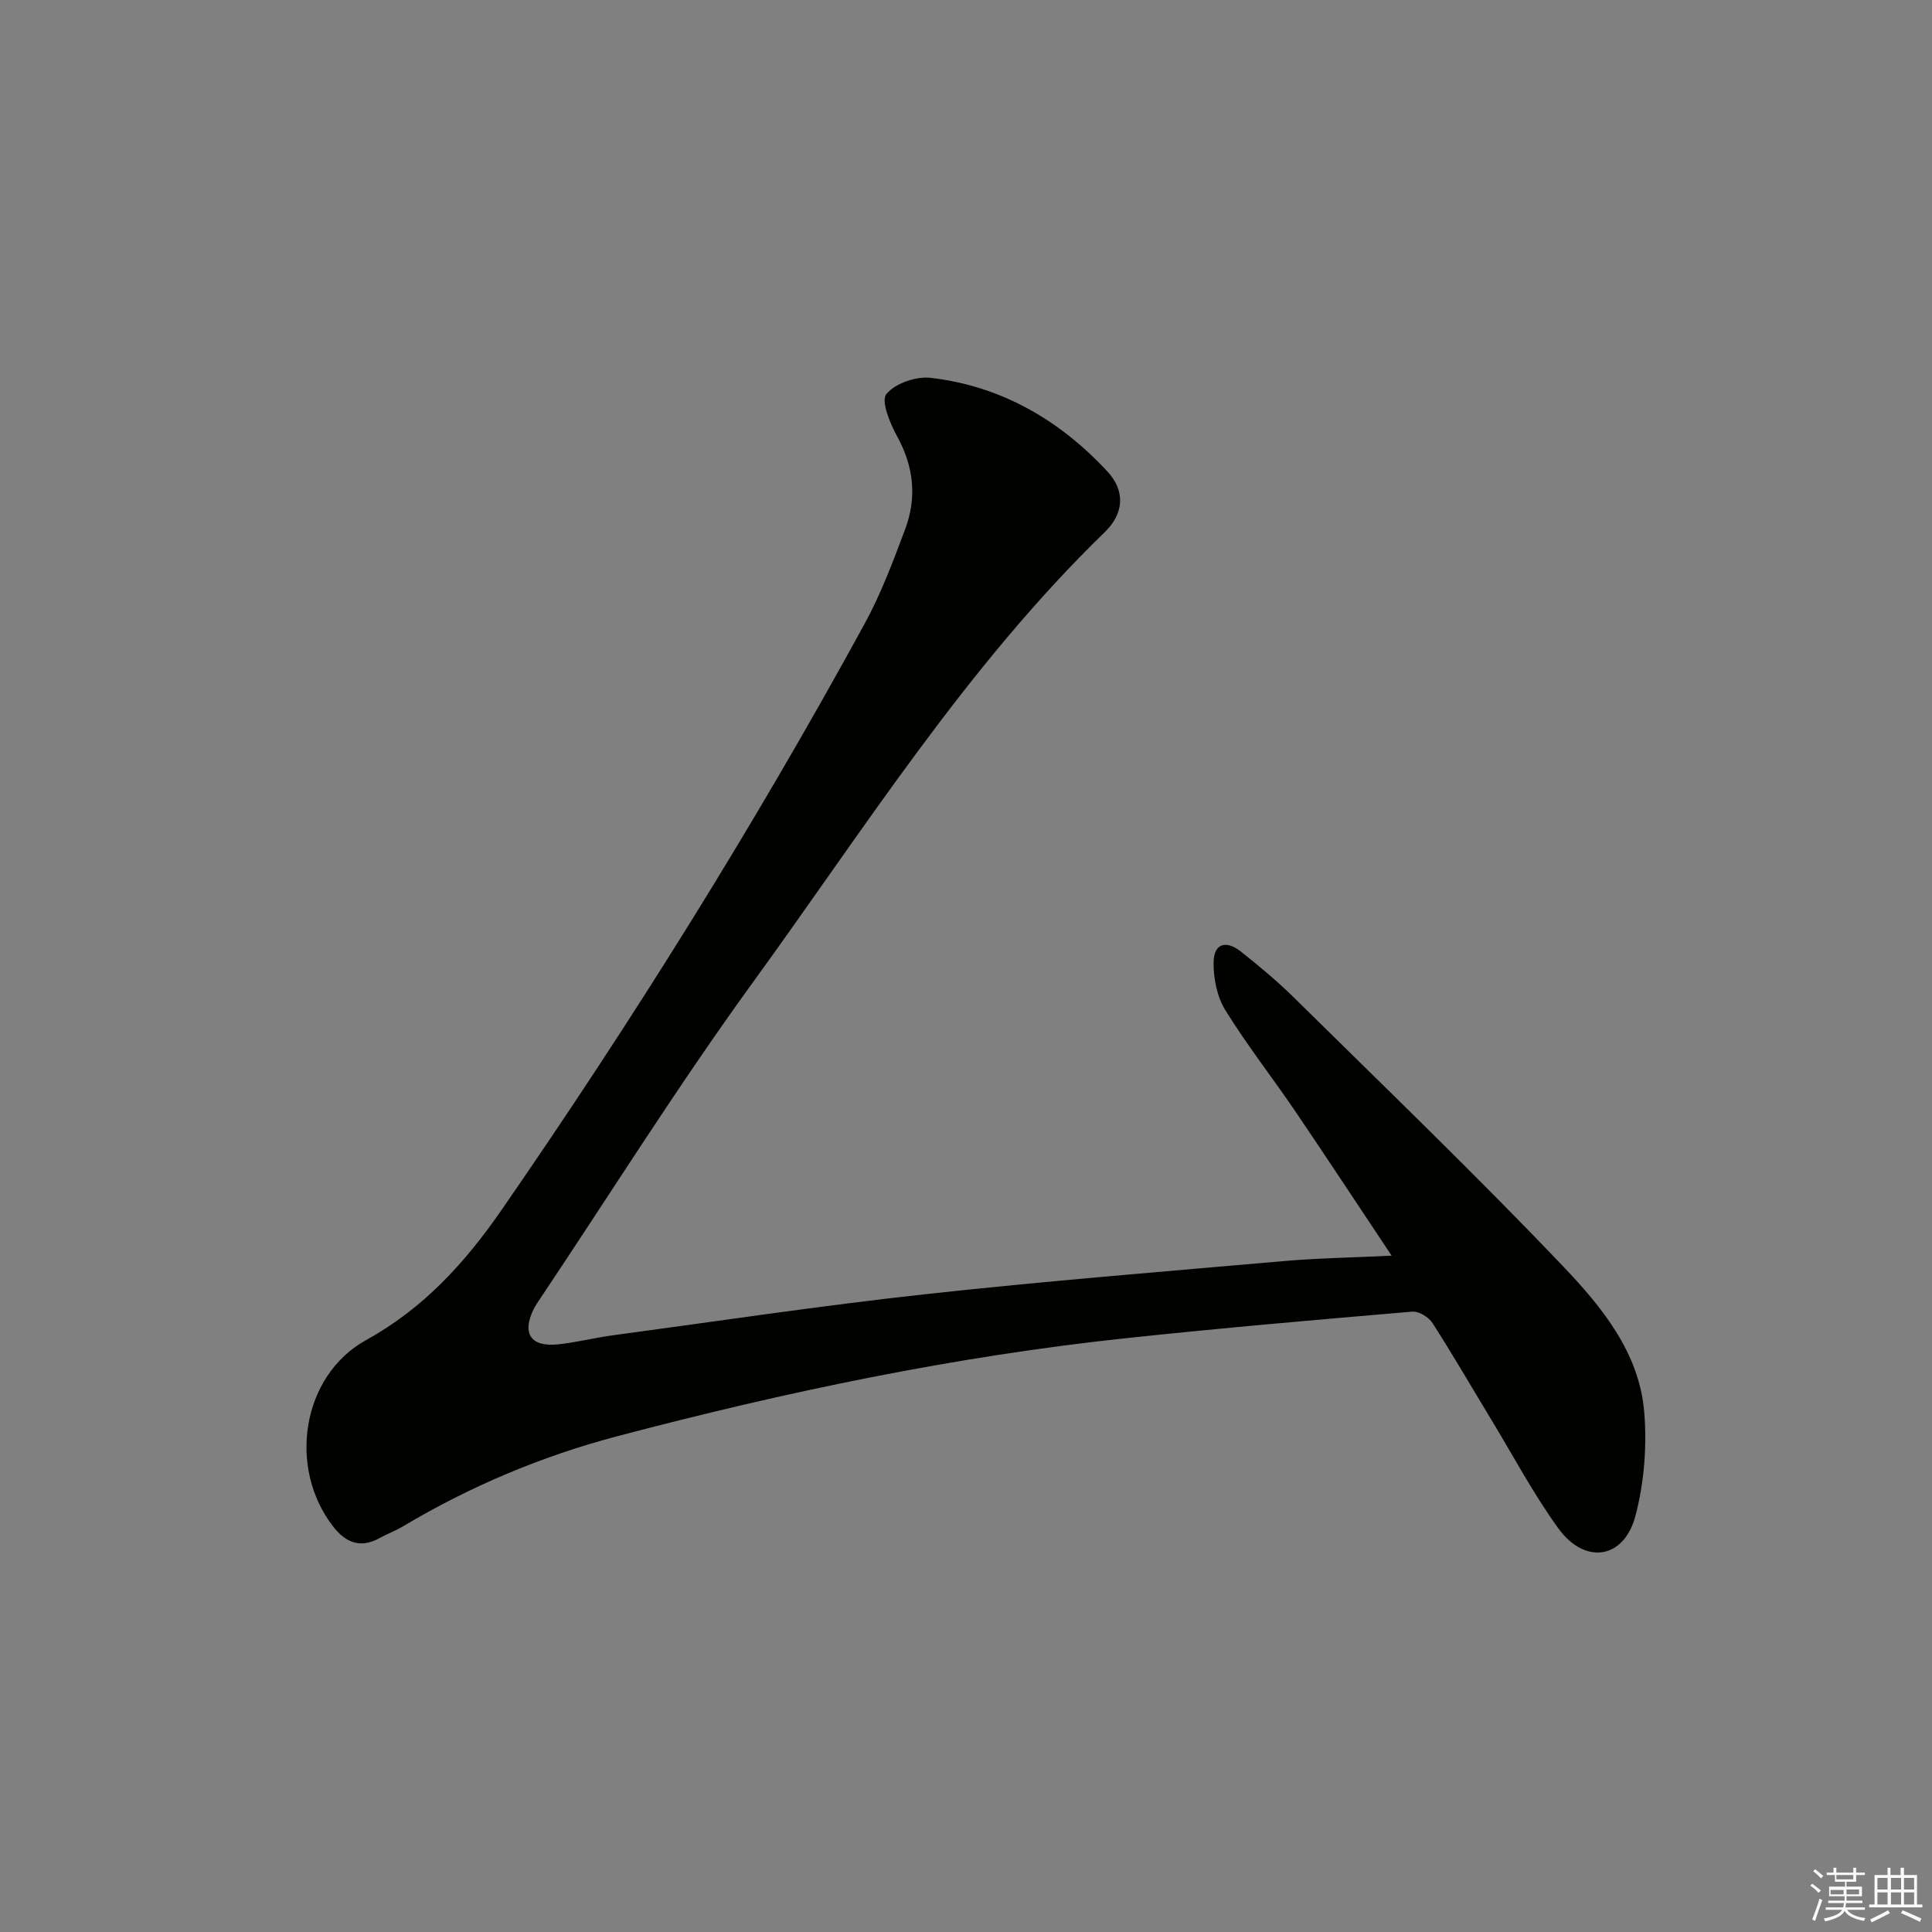 <svg enable-background="new 0 0 400 400" viewBox="0 0 400 400" xmlns="http://www.w3.org/2000/svg"><rect x="0" y="0" width="400" height="400" fill="#808080" stroke="none"/><path d="m288.12 259.97c-7.09-10.64-13.46-20.34-19.98-29.94-4.77-7.02-10.02-13.72-14.47-20.92-1.7-2.76-2.44-6.53-2.41-9.83.04-3.91 2.52-4.75 5.7-2.23 3.78 3 7.51 6.11 10.94 9.49 18.71 18.46 37.67 36.68 55.79 55.71 7.95 8.35 15.69 17.8 16.72 30.01.6 7.12.01 14.68-1.81 21.58-2.36 8.98-10.45 10.19-15.97 2.58-5.15-7.1-9.29-14.94-13.86-22.47-4.05-6.69-7.97-13.46-12.19-20.03-.78-1.22-2.82-2.47-4.16-2.36-19.69 1.67-39.39 3.38-59.04 5.47-35.73 3.79-70.78 11.15-105.49 20.3-15.7 4.14-30.49 10.36-44.43 18.67-1.57.93-3.3 1.58-4.9 2.46-3.94 2.17-6.99.92-9.56-2.38-9.48-12.15-6.56-31.25 6.81-38.64 11.94-6.6 20.49-16.02 28.08-27 27.09-39.17 52.28-79.5 75.11-121.28 3.4-6.22 5.92-12.97 8.42-19.64 2.44-6.54 1.76-12.94-1.69-19.2-1.47-2.67-3.37-7.29-2.22-8.72 1.79-2.23 6.17-3.73 9.2-3.37 14.59 1.7 26.71 8.75 36.6 19.42 3.7 4 3.39 8.67-.55 12.49-28.65 27.8-49.81 61.47-73.04 93.47-15.33 21.12-29.2 43.3-43.72 65.01-.55.83-1.14 1.65-1.57 2.54-2.39 4.96-.51 7.74 5.05 7.18 3.78-.39 7.5-1.35 11.27-1.86 21.55-2.9 43.06-6.14 64.66-8.51 24.77-2.72 49.61-4.71 74.44-6.88 6.94-.61 13.93-.71 22.27-1.12z" fill="#010100"/><g fill="#fafafb"><path d="m374.8 390.4.4-.4c.7.5 1.3 1 1.8 1.4l-.5.5c-.5-.6-1.1-1.1-1.7-1.5zm1 7.3-.6-.3c.5-1.4 1.1-2.8 1.5-4.3.2.1.4.2.6.3-.5 1.3-1 2.8-1.5 4.3zm-.4-10.3.4-.4c.4.3 1 .8 1.7 1.4l-.5.5c-.4-.5-1-1-1.6-1.5zm2.5.3h1.7v-1h.6v1h3.5v-1h.6v1h1.8v.5h-1.8v1.4h-2v1h3.2v2h-3.2v.9h3.3v.5h-3.4c0 .3-.1.6-.1.9h4v.5h-3.7c.7.9 1.9 1.5 3.8 1.7-.1.2-.2.4-.3.6-2.1-.4-3.5-1.1-4-2.1-.4 1-1.8 1.7-4 2.2-.1-.2-.2-.4-.3-.6 2.1-.4 3.4-1 3.8-1.8h-3.4v-.5h3.6c.1-.3.1-.6.2-.9h-3.3v-.5h3.4c0-.3 0-.6 0-.9h-3.2v-2h3.3v-1h-2.1v-1.4h-1.7v-.5zm1.1 3.5v1h2.7c0-.3 0-.4 0-.4 0-.1 0-.2 0-.2 0-.1 0-.2 0-.3h-2.7zm1.2-3v.9h3.5v-.9zm4.7 3h-2.6v.6.4h2.6z"/><path d="m393.6 386.7h.6v1.5h2.7v6.1h1.1v.6h-11v-.6h1.1v-6.1h2.7v-1.5h.6v1.5h2.1v-1.5zm-2.7 8.8.4.6c-1.2.6-2.5 1.3-3.8 1.9-.1-.2-.2-.4-.3-.6 1.2-.6 2.5-1.2 3.7-1.9zm-2.2-6.7v2.4h2.1v-2.4zm0 3v2.5h2.1v-2.5zm2.8-3v2.4h2.1v-2.4zm0 3v2.5h2.1v-2.5zm6 6.1c-1.4-.7-2.7-1.3-3.9-1.8l.3-.6c1.5.6 2.7 1.2 3.9 1.7zm-1.2-9.1h-2.1v2.4h2.1zm-2.1 3v2.5h2.1v-2.5z"/></g></svg>